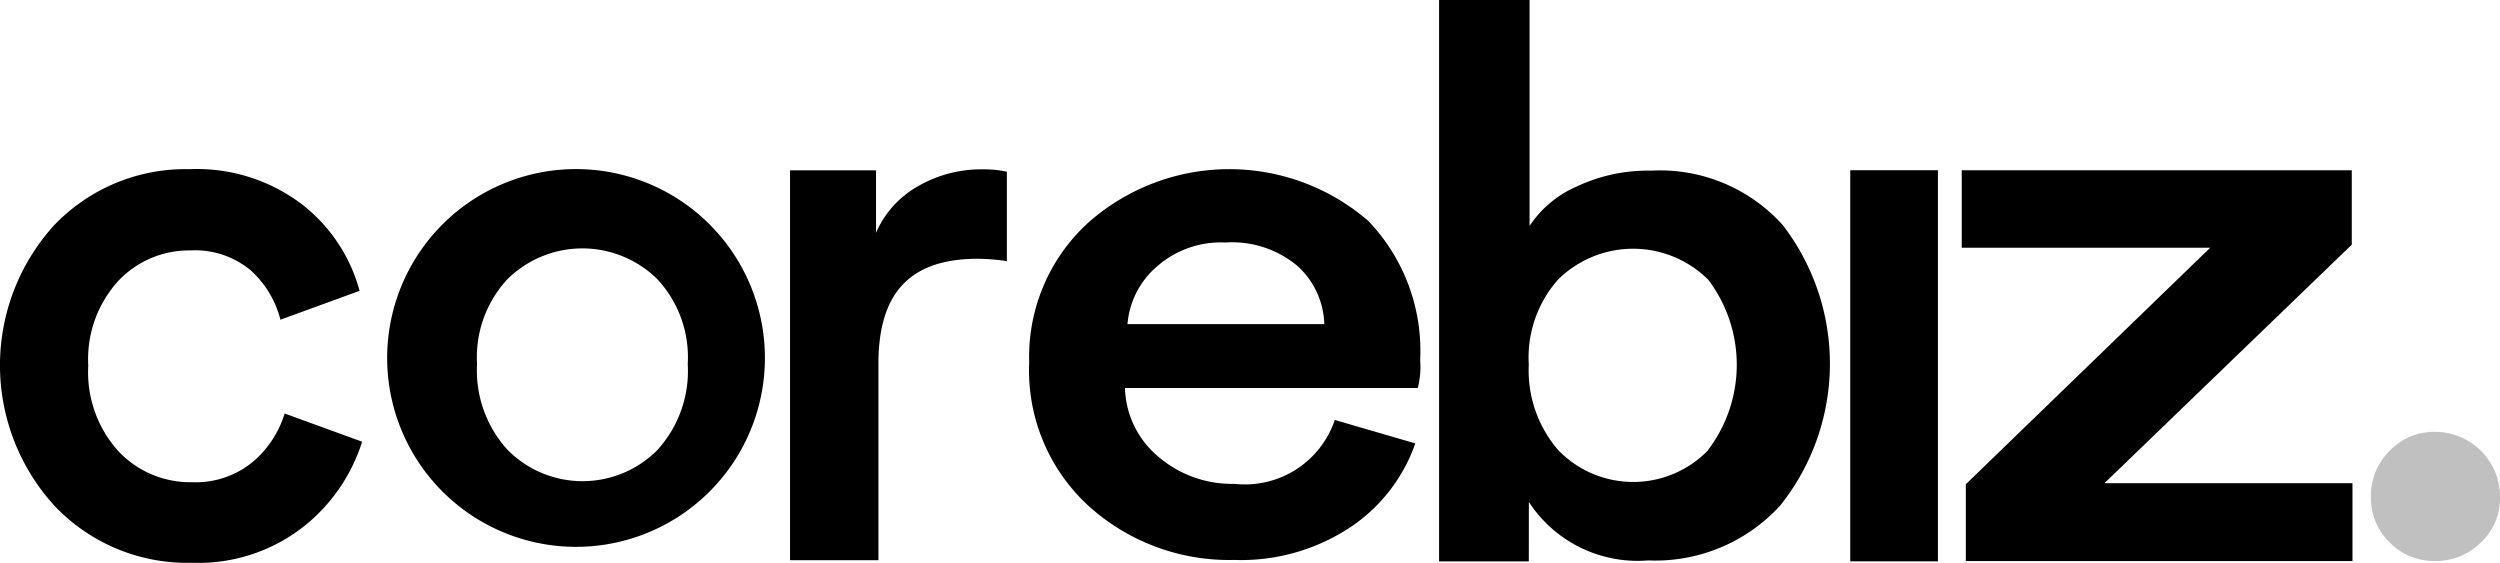 <svg id="logo-corebiz-global" xmlns="http://www.w3.org/2000/svg" width="139.733" height="31.46" viewBox="0 0 139.733 31.46">
  <path id="Path_3" d="M719.7,468.461h-4.9V446.6h4.9Z" transform="translate(-611.383 -437.085)"/>
  <path id="Path_6" d="M180.935,450.842a5.427,5.427,0,0,0-4.046,1.73,6.5,6.5,0,0,0-1.653,4.71,6.574,6.574,0,0,0,1.671,4.767,5.5,5.5,0,0,0,4.1,1.747,5.034,5.034,0,0,0,3.476-1.178,5.793,5.793,0,0,0,1.73-2.662l4.33,1.577a9.831,9.831,0,0,1-3.3,4.767,9.537,9.537,0,0,1-6.23,2,10.217,10.217,0,0,1-7.635-3.153,11.639,11.639,0,0,1-.039-15.726A10.157,10.157,0,0,1,180.9,446.3a9.7,9.7,0,0,1,6.325,2A9.112,9.112,0,0,1,190.4,453.1l-4.425,1.614a5.554,5.554,0,0,0-1.633-2.735A4.842,4.842,0,0,0,180.935,450.842Z" transform="translate(-170.302 -436.844)"/>
  <path id="Path_7" d="M291.025,461.99a5.893,5.893,0,0,0,8.358.019,6.563,6.563,0,0,0,1.709-4.824,6.408,6.408,0,0,0-1.709-4.748,5.962,5.962,0,0,0-8.358,0,6.408,6.408,0,0,0-1.709,4.748A6.577,6.577,0,0,0,291.025,461.99ZM295.2,446.3a10.557,10.557,0,1,1-7.807,3.077A10.558,10.558,0,0,1,295.2,446.3Z" transform="translate(-262.652 -436.843)"/>
  <path id="Path_1" d="M414.919,446.433v5a11.568,11.568,0,0,0-1.614-.133c-3.726,0-5.565,1.823-5.565,5.869v10.978H402.8V446.358h4.806v3.495a5.455,5.455,0,0,1,2.335-2.6,7.043,7.043,0,0,1,3.667-.95A6.023,6.023,0,0,1,414.919,446.433Z" transform="translate(-358.642 -436.837)"/>
  <path id="Path_8" d="M478.694,454.953h11a4.547,4.547,0,0,0-1.5-3.249,5.678,5.678,0,0,0-4.027-1.311,5.407,5.407,0,0,0-3.859,1.368A4.738,4.738,0,0,0,478.694,454.953Zm11.586,5.357,4.5,1.311a9.3,9.3,0,0,1-3.609,4.672,11.073,11.073,0,0,1-6.521,1.842,11.711,11.711,0,0,1-8.11-3A10.267,10.267,0,0,1,473.2,457.1a10.15,10.15,0,0,1,3.247-7.768,11.883,11.883,0,0,1,15.7-.152,10.5,10.5,0,0,1,2.906,7.788,4.727,4.727,0,0,1-.133,1.557H478.553a5.19,5.19,0,0,0,1.863,3.837,6.329,6.329,0,0,0,4.259,1.52,5.3,5.3,0,0,0,5.605-3.568Z" transform="translate(-415.675 -436.838)"/>
  <path id="Path_2" d="M598.815,427.877H593.8V396.5h5.057v12.631a6.031,6.031,0,0,1,2.62-2.2,9.357,9.357,0,0,1,4.179-.893,9.219,9.219,0,0,1,7.35,3.04,12.7,12.7,0,0,1-.133,15.669,9.449,9.449,0,0,1-7.389,3.077,7.26,7.26,0,0,1-6.666-3.267Zm10.009-6.211a7.882,7.882,0,0,0,.018-9.535,5.961,5.961,0,0,0-8.395,0,6.557,6.557,0,0,0-1.633,4.748,6.818,6.818,0,0,0,1.639,4.774,5.826,5.826,0,0,0,8.376.019Z" transform="translate(-513.365 -396.5)"/>
  <path id="Path_4" d="M769.443,468.443H747.828v-4.292l13.657-13.219H747.6V446.6h21.8v4.16l-13.827,13.334h13.866v4.349Z" transform="translate(-637.952 -437.085)"/>
  <path id="Path_5" d="M869.042,529.77A3.469,3.469,0,0,1,868,527.224a3.512,3.512,0,0,1,1.045-2.565,3.387,3.387,0,0,1,2.545-1.065,3.632,3.632,0,0,1,3.628,3.628,3.386,3.386,0,0,1-1.064,2.546,3.543,3.543,0,0,1-2.564,1.045A3.469,3.469,0,0,1,869.042,529.77Z" transform="translate(-735.482 -499.457)" fill="silver"/>
</svg>
